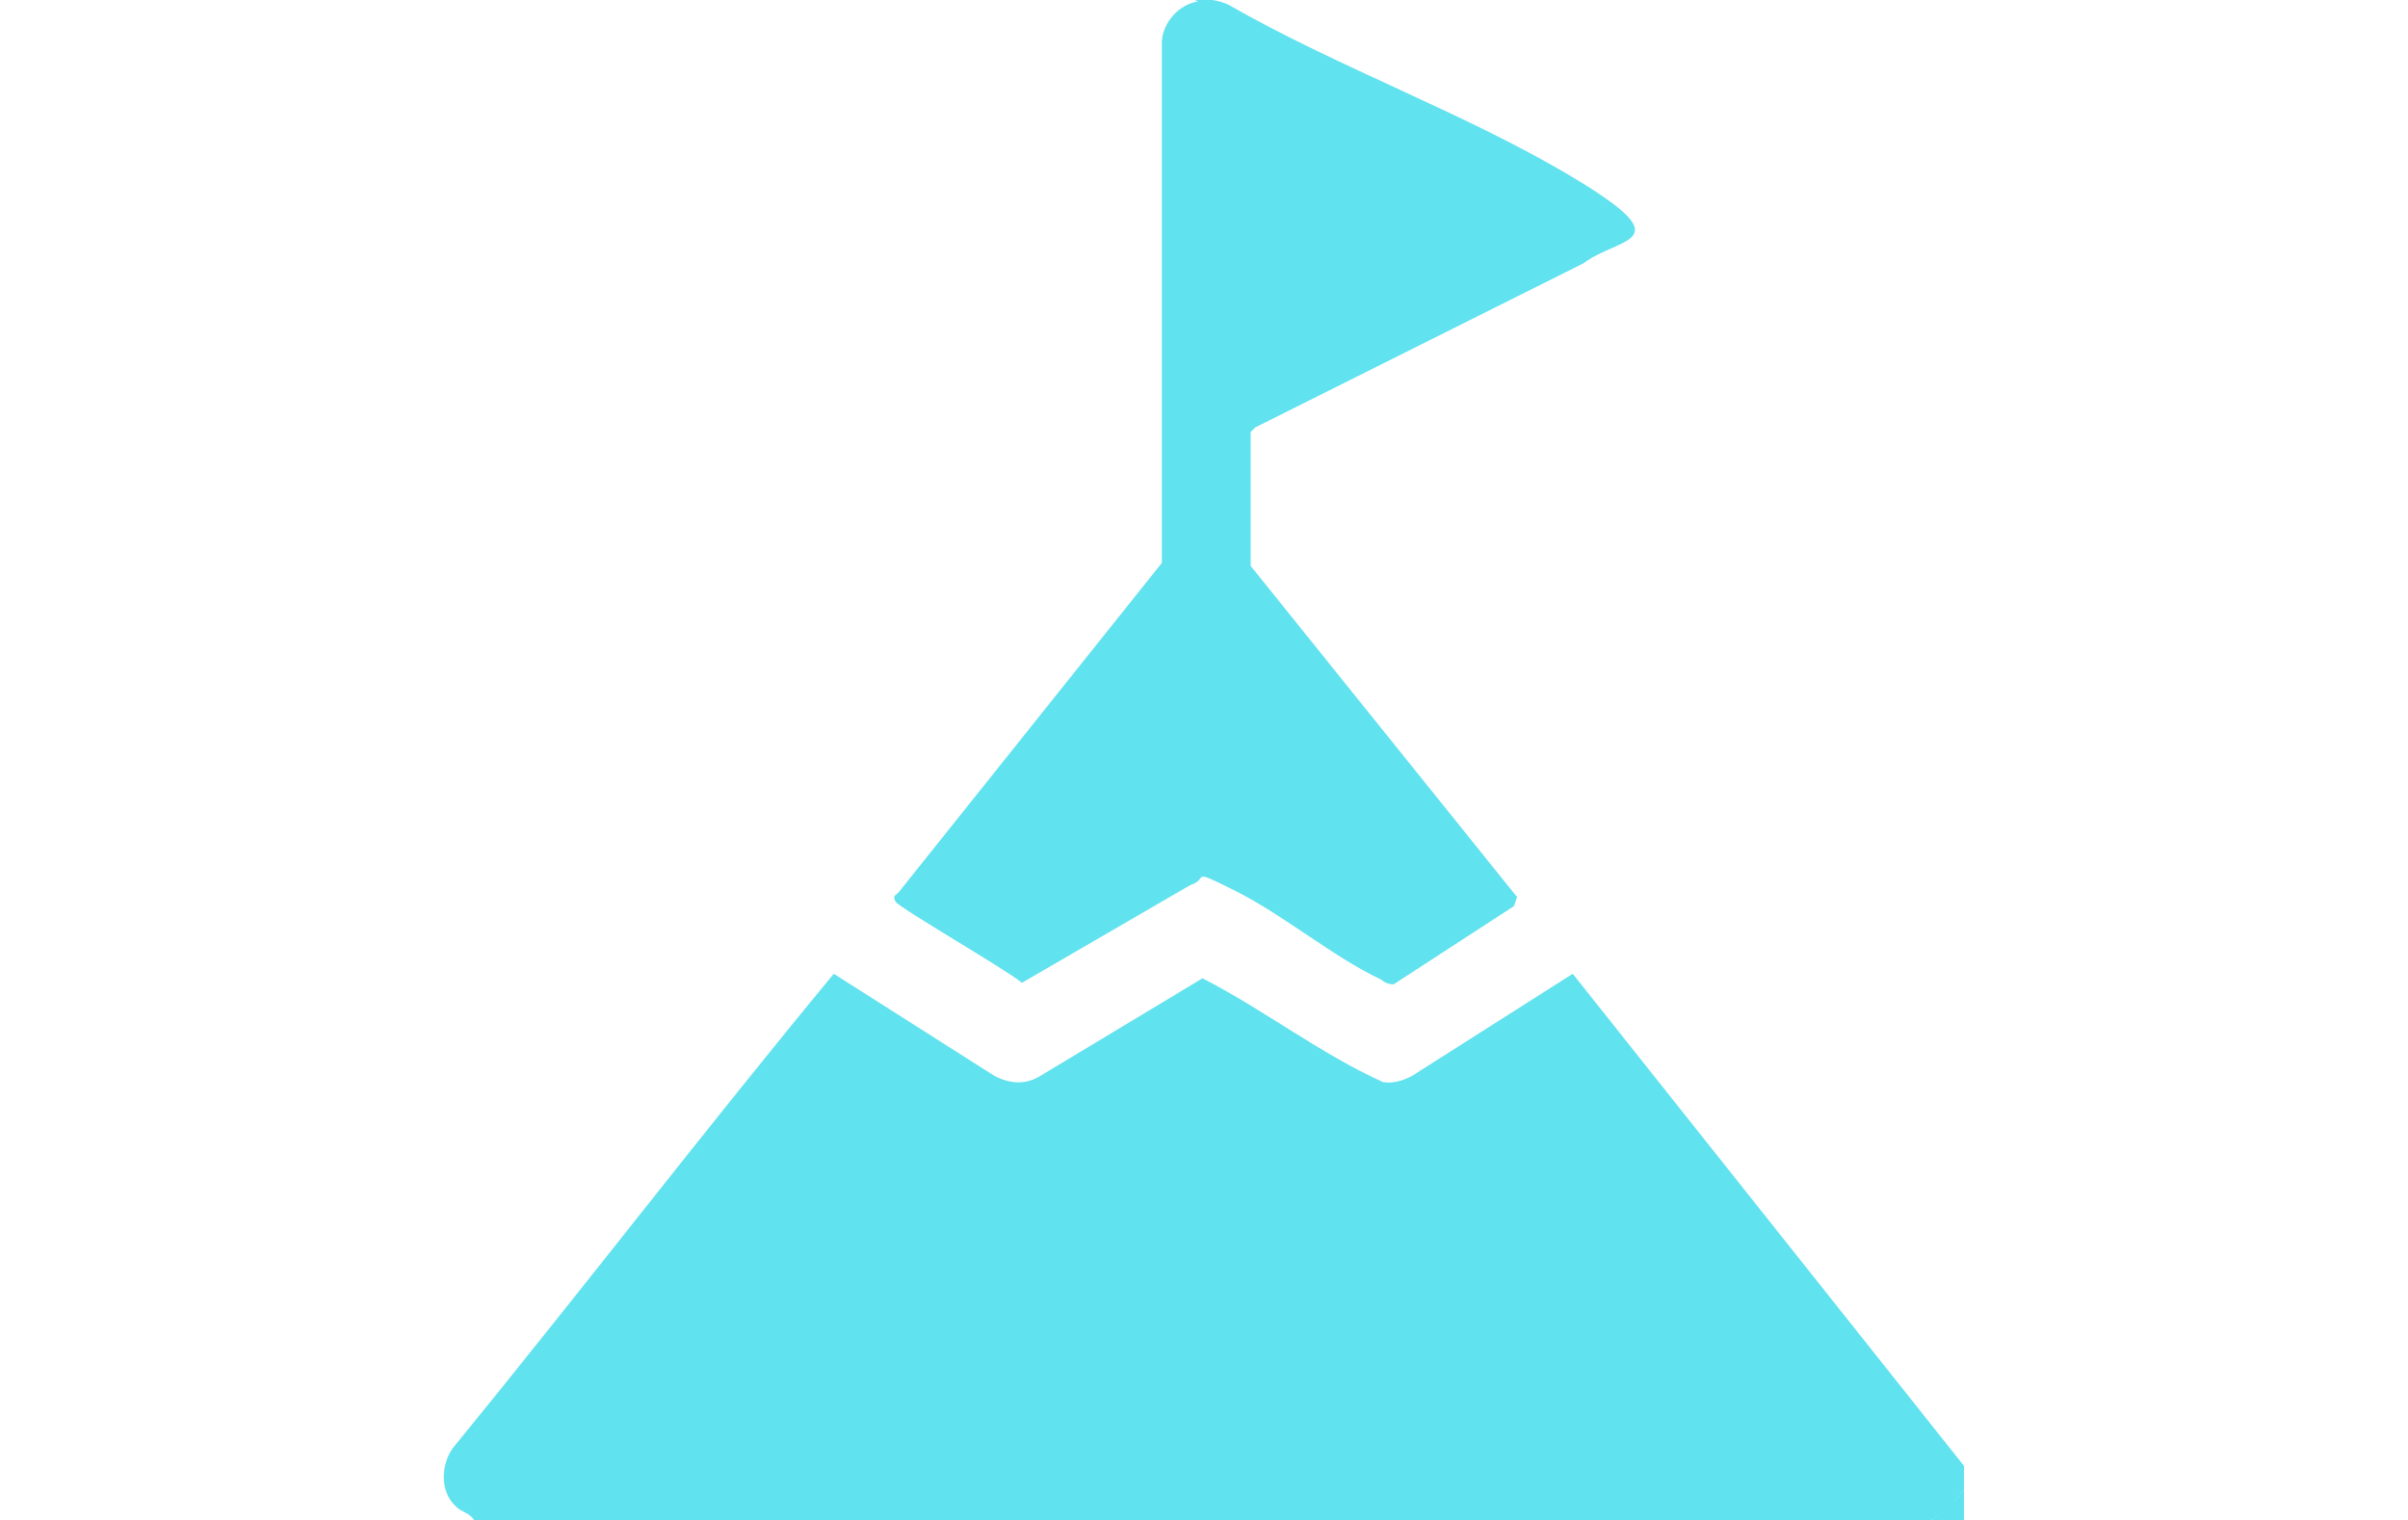 <?xml version="1.0" encoding="UTF-8"?><svg xmlns="http://www.w3.org/2000/svg" id="Layer_1" version="1.1" viewBox="0 0 160 101"><defs><style> .st0 { opacity: .7; } .st1 { fill: #1cd5e8; } </style></defs><g id="HmbcHm" class="st0"><g><path class="st1" d="M130.5,97.4v1.6c-.7.8-1.2,1.5-2.2,2H31.5c-.3-.5-.8-.5-1.2-.9-1.1-1-1-2.8-.2-3.9,8.5-10.4,16.7-21.1,25.3-31.5l10.7,6.8c1,.5,2,.6,3,0l10.8-6.5c4.1,2.1,7.8,5,12,6.9.7.1,1.3-.1,1.9-.4l10.7-6.8,26,32.7Z"/><path class="st1" d="M130.5,99v2h-2.2c.9-.5,1.5-1.2,2.2-2Z"/><path class="st1" d="M79.4,0c.8-.1,1.5,0,2.2.3,7.3,4.2,16,7.3,23.1,11.6s2.9,3.8.5,5.6l-21.8,10.9-.3.3v8.9c0,0,17.7,22,17.7,22l-.2.6-8,5.2c-.3,0-.6-.1-.8-.3-3.2-1.5-6.5-4.3-9.7-5.9s-1.7-.8-3-.4l-11.2,6.5c-.9-.8-8.2-5-8.4-5.4s0-.4.2-.6l17.5-21.9V2.7c.1-1.2,1.1-2.4,2.4-2.6Z"/></g></g></svg>